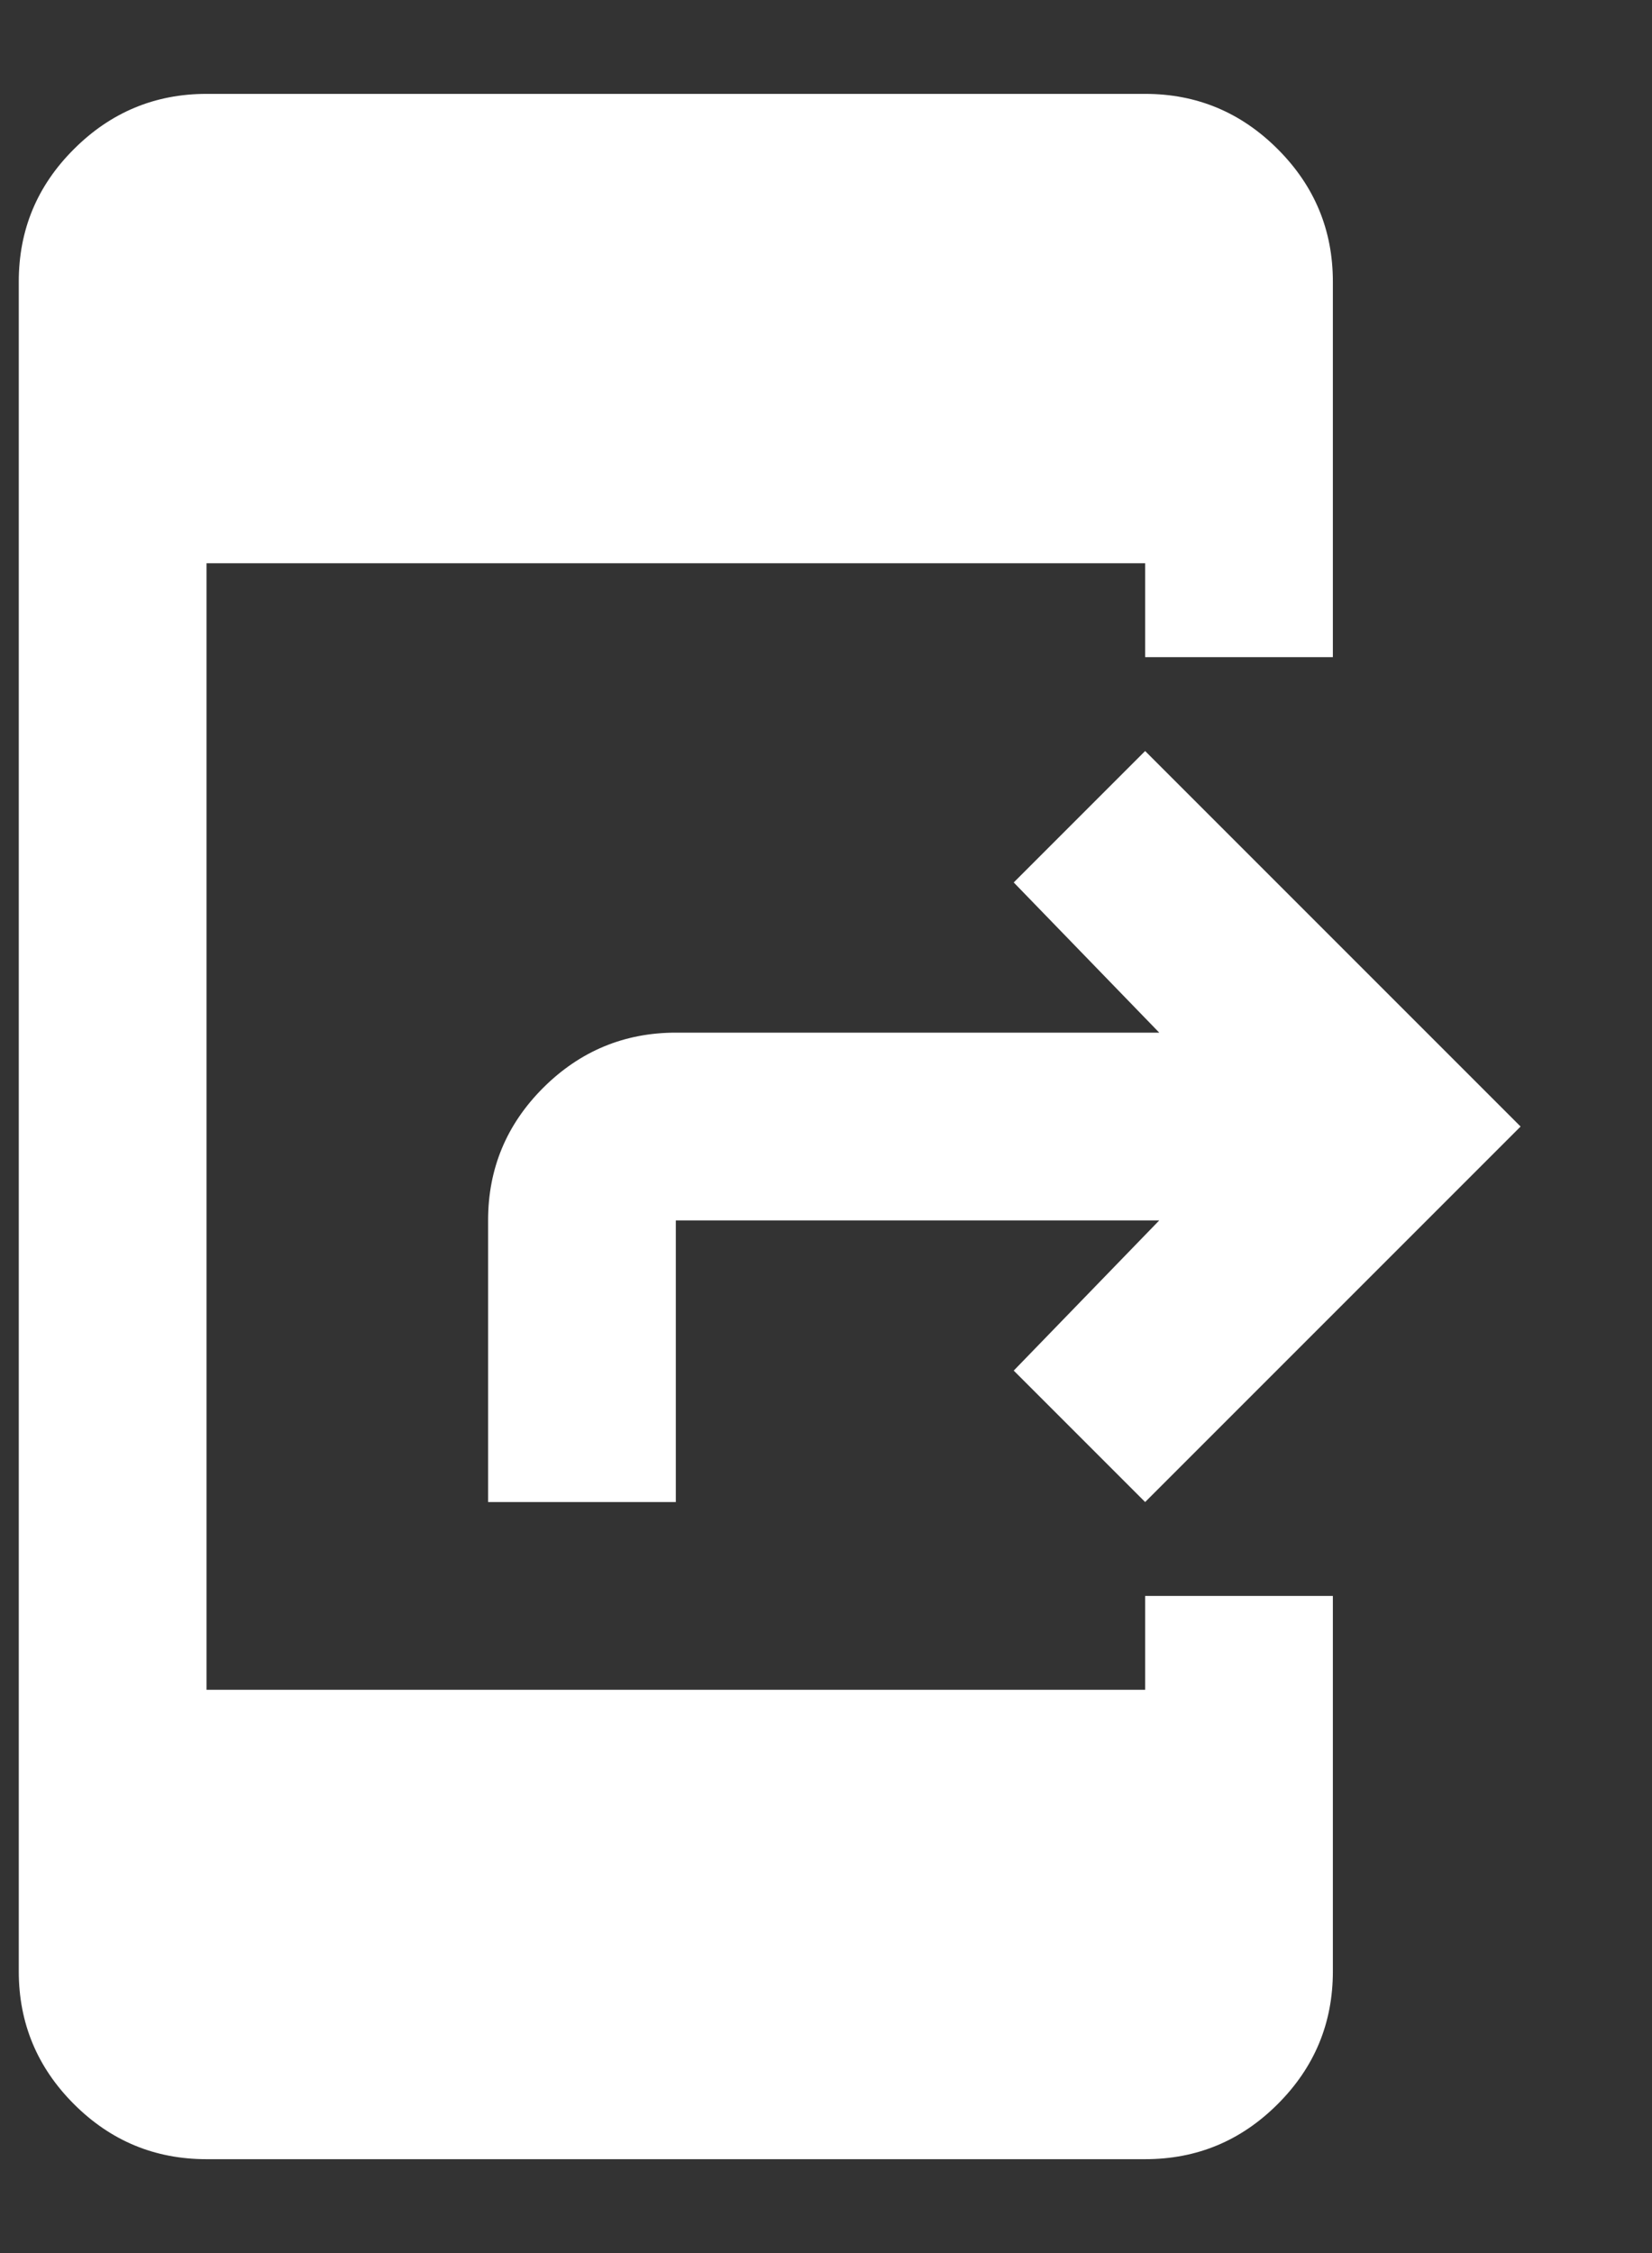 <svg width="11" height="15" viewBox="0 0 11 15" fill="none" xmlns="http://www.w3.org/2000/svg">
<rect x="0" y="0" width="11" height="15" fill="#333333" stroke="none"/>
<path d="M1.375 14.375C1.031 14.375 0.737 14.253 0.492 14.008C0.248 13.764 0.125 13.469 0.125 13.125V1.875C0.125 1.531 0.247 1.237 0.492 0.993C0.737 0.748 1.032 0.625 1.375 0.625H7.625C7.969 0.625 8.263 0.748 8.508 0.993C8.753 1.238 8.875 1.532 8.875 1.875V4.375H7.625V3.75H1.375V11.25H7.625V10.625H8.875V13.125C8.875 13.469 8.753 13.763 8.508 14.008C8.263 14.253 7.969 14.375 7.625 14.375H1.375ZM7.719 8.125H4.5V10H3.25V8.125C3.25 7.781 3.372 7.487 3.617 7.242C3.862 6.998 4.157 6.875 4.5 6.875H7.719L6.75 5.875L7.625 5L10.125 7.5L7.625 10L6.75 9.125L7.719 8.125Z" fill="white"/>
</svg>
